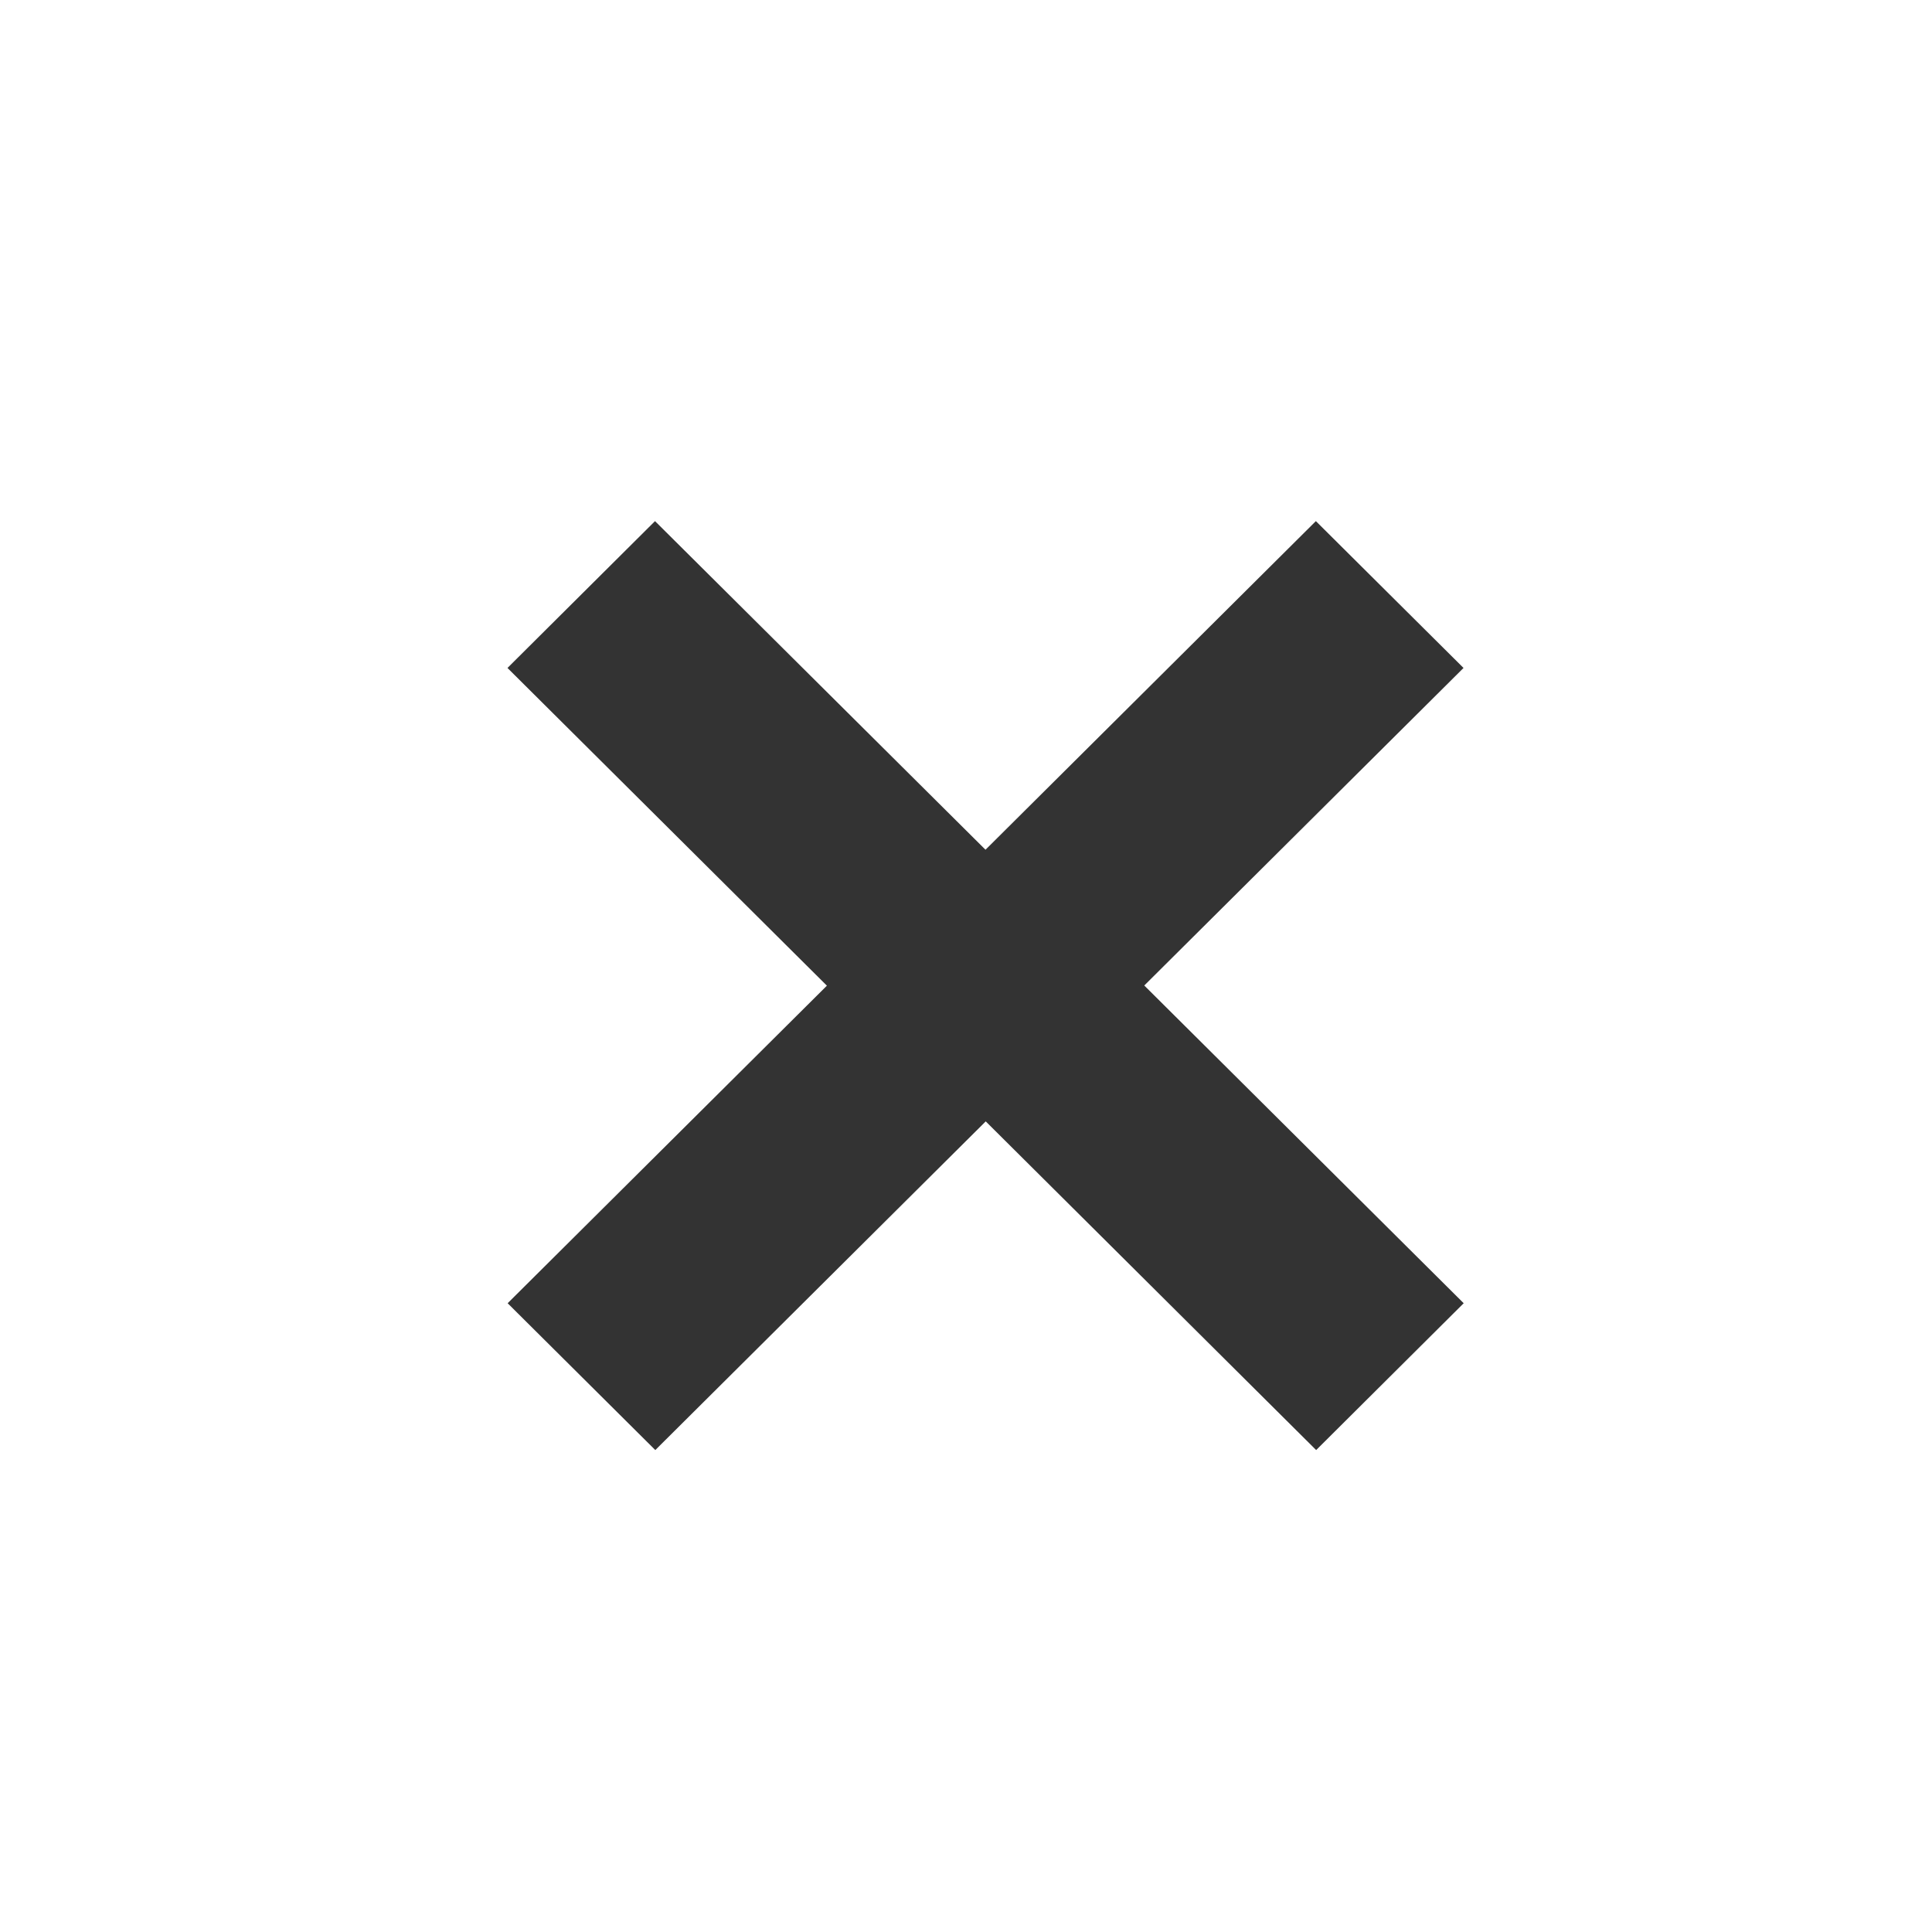 <svg xmlns="http://www.w3.org/2000/svg" width="33" height="33" viewBox="0 0 33 33">
    <g fill="none" fill-rule="evenodd">
        <g fill="#333333">
            <g>
                <path d="M17.031 3.451l2.52 2.508-5.456 5.427 5.453 5.424-2.522 2.508-5.644-5.614-5.644 5.614-2.52-2.508 5.456-5.427-5.453-5.424 2.522-2.508 5.643 5.613 5.645-5.613z" transform="translate(-1149 -34) scale(-1 1) rotate(45 -624.846 -1389.92) rotate(-45 11.384 11.384)"/>
            </g>
        </g>
    </g>
</svg>
